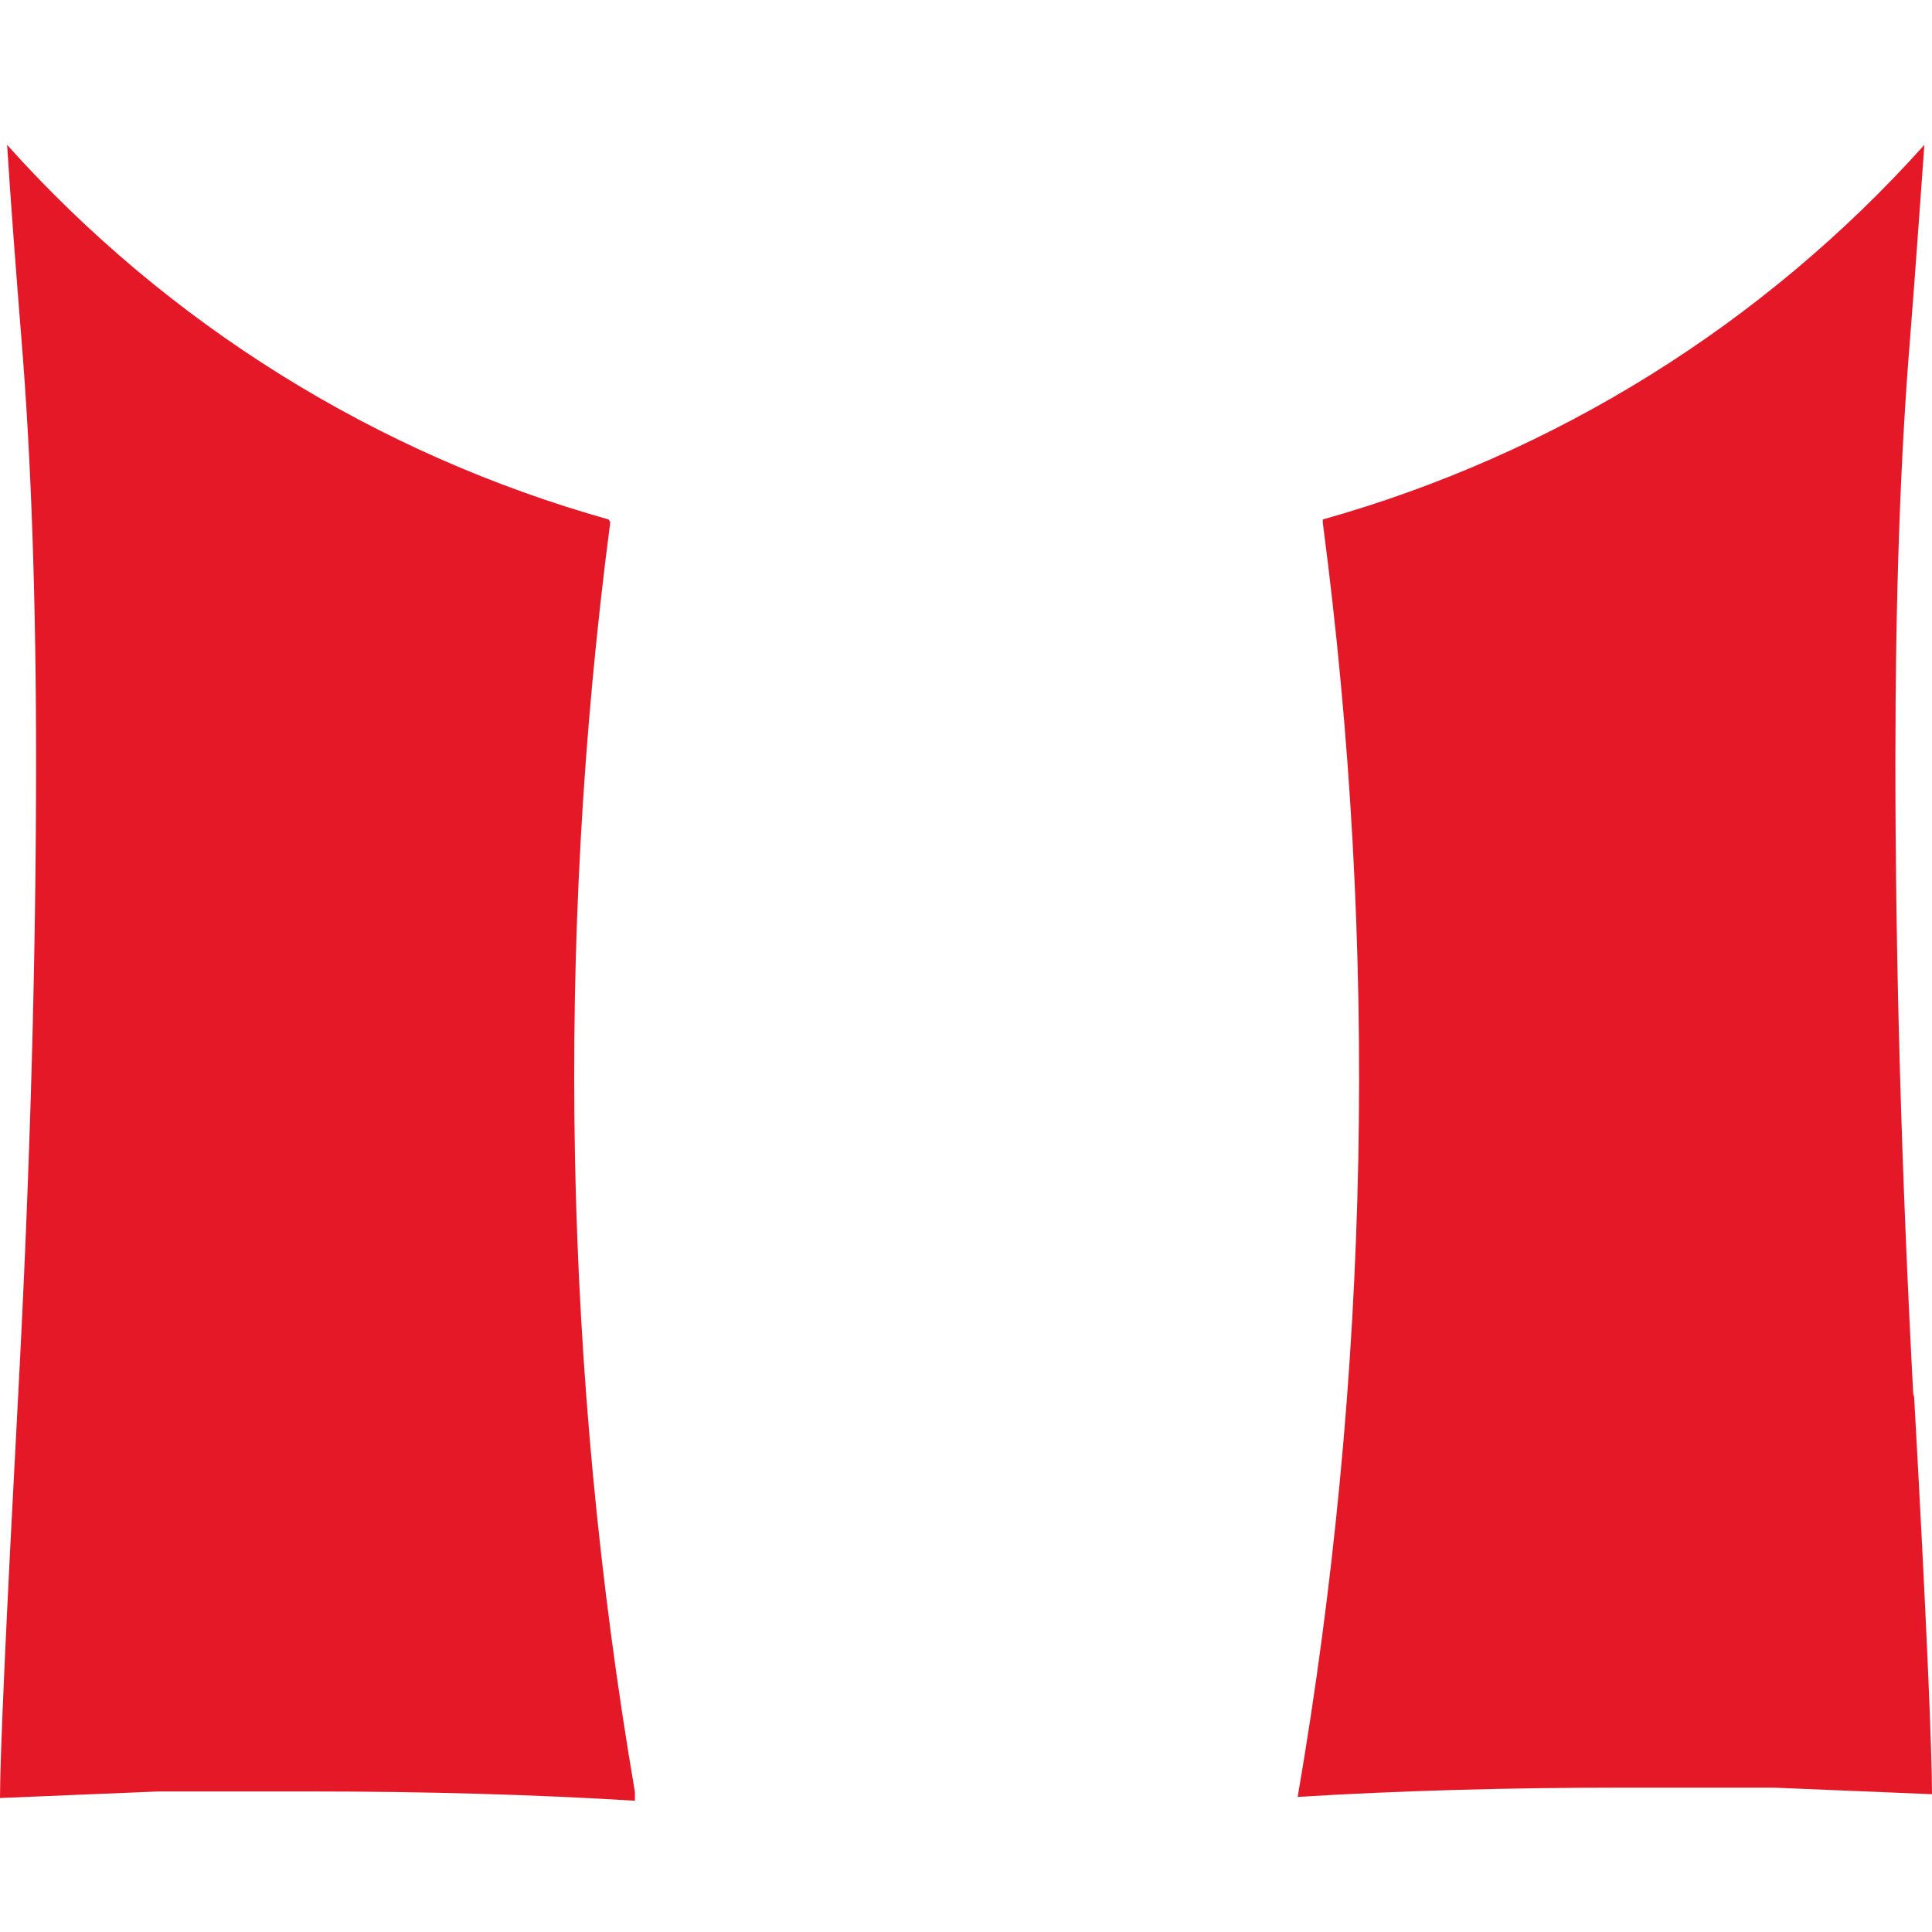 <svg width="40" height="40" viewBox="0 0 40 40" fill="none" xmlns="http://www.w3.org/2000/svg">
<path d="M39.615 28.927C39.366 24.262 39.242 19.873 39.242 15.76C39.242 12.393 39.343 9.472 39.547 6.997C39.66 5.57 39.751 4.245 39.842 3C36.51 6.715 32.191 9.405 27.387 10.755C27.386 10.778 27.386 10.801 27.387 10.823C28.541 19.593 28.365 28.486 26.867 37.203C28.957 37.075 31.195 37.011 33.581 37.011C34.781 37.011 35.845 37.011 36.717 37.011L40 37.147C40 36.286 39.887 33.512 39.626 28.848" fill="#E51828"/>
<path d="M12.601 10.755C7.798 9.406 3.478 6.716 0.147 3C0.226 4.245 0.328 5.57 0.442 6.997C0.645 9.465 0.747 12.386 0.747 15.76C0.747 19.873 0.623 24.262 0.374 28.927C0.125 33.592 0 36.358 0 37.226L3.283 37.09C4.189 37.09 5.231 37.09 6.419 37.09C8.812 37.09 11.054 37.154 13.145 37.282V37.101C11.662 28.413 11.49 19.551 12.635 10.812" fill="#E51828"/>
</svg>

